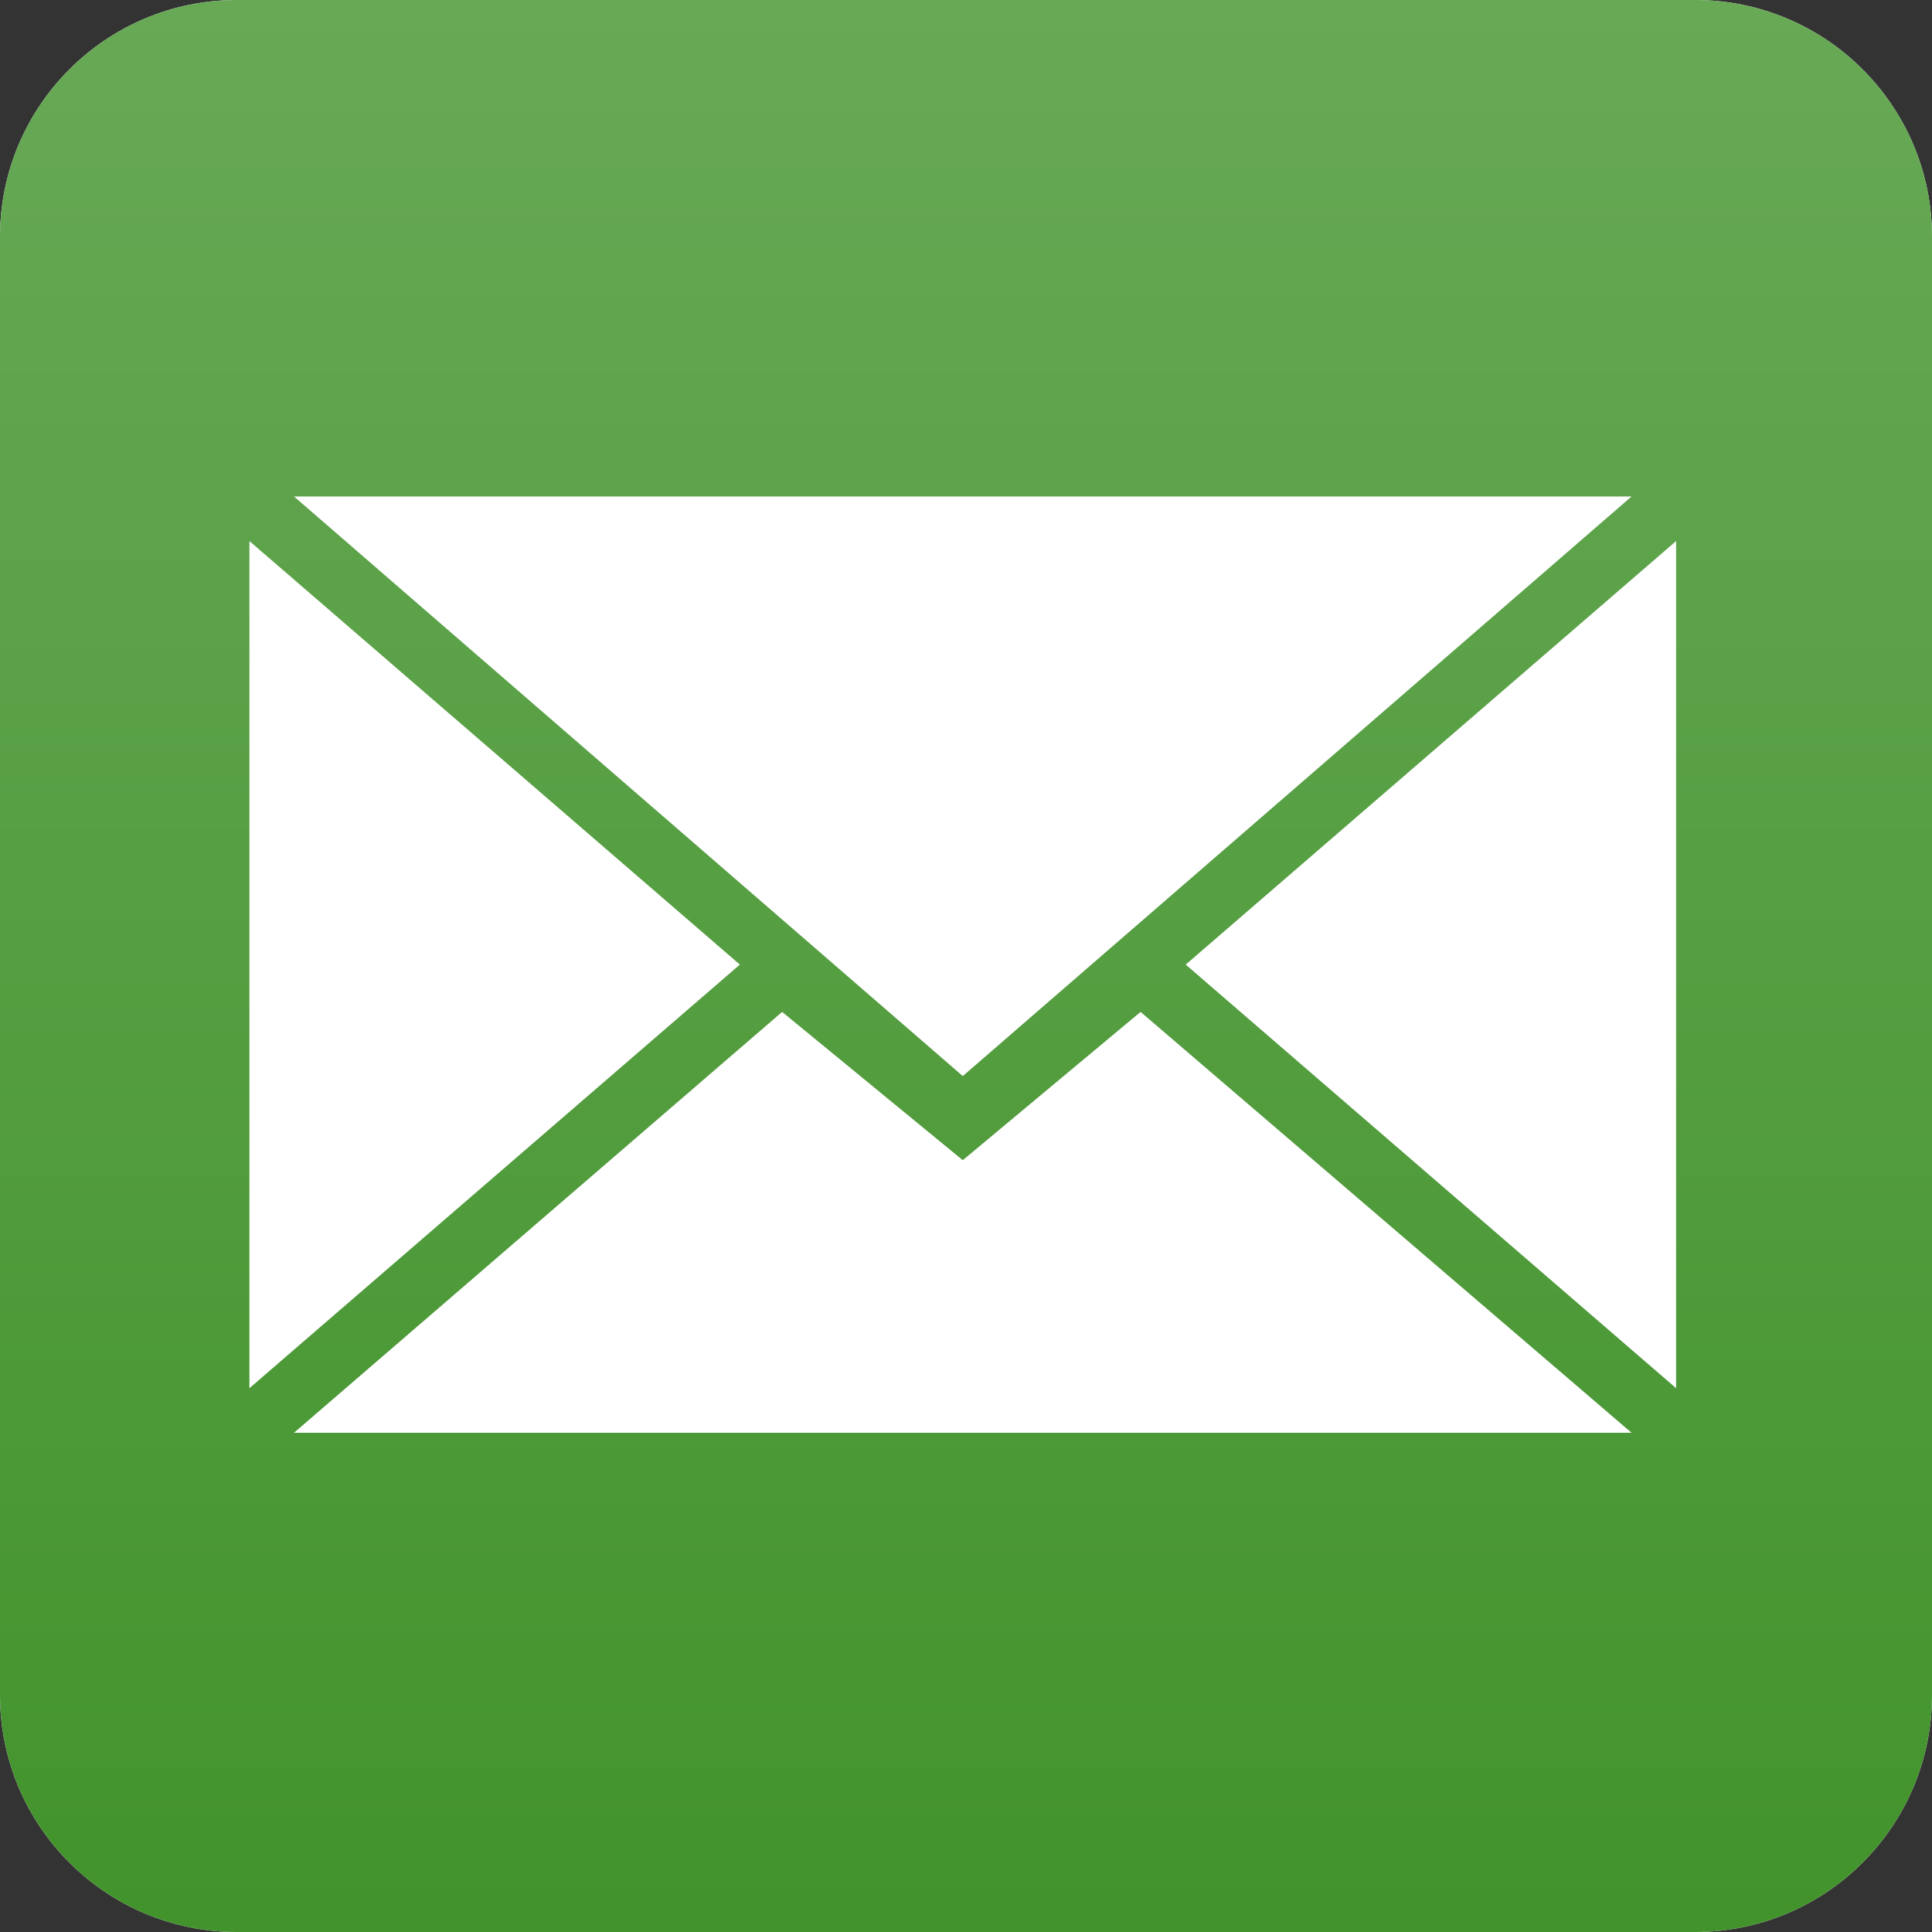 <?xml version="1.0" ?><!DOCTYPE svg PUBLIC "-//W3C//DTD SVG 1.1//EN" "http://www.w3.org/Graphics/SVG/1.1/DTD/svg11.dtd">
<svg version="1.1" id="Layer_1" xmlns="http://www.w3.org/2000/svg" xmlns:xlink="http://www.w3.org/1999/xlink" x="0px" y="0px" width="600px" height="600px" viewBox="150.5 0.5 600 600" enable-background="new 150.5 0.5 600 600" xml:space="preserve">
<rect x="150.5" y="0.5" width="600" height="600" fill="#333333" stroke="none"/>
<g id="Layer_1"><g><g>
	<path fill="#FFFFFF" d="M224.085,0.5c-40.642,0-73.585,32.943-73.585,73.585v452.831c0,40.64,32.943,73.583,73.585,73.583
		h452.832c40.64,0,73.583-32.943,73.583-73.583V74.085c0-40.642-32.943-73.585-73.583-73.585H224.085z"/>
	<path id="mail_7_" fill="#FFFFFF" d="M449.5,334.68l207.691-179.994H241.808L449.5,334.68z M393.402,314.758l56.098,46.055
		l55.219-46.055l152.473,130.699H241.808L393.402,314.758z M227.963,431.617V168.531l152.309,131.531L227.963,431.617z
		 M671.031,431.617V168.531L518.734,300.063L671.031,431.617z"/>
</g></g>
<g><g>
	<linearGradient id="SVGID_1_" gradientUnits="userSpaceOnUse" x1="0.952" y1="599.505" x2="0.952" y2="600.505" gradientTransform="matrix(600 0 0 -600 -120.354 360303.156)">
		<stop  offset="0" style="stop-color:#42932C"/>
		<stop  offset="1" style="stop-color:#68A956"/>
	</linearGradient>
	<path fill="url(#SVGID_1_)" d="M224.085,0.5c-40.642,0-73.585,32.943-73.585,73.585v452.831c0,40.64,32.943,73.583,73.585,73.583
		h452.832c40.64,0,73.583-32.943,73.583-73.583V74.085c0-40.642-32.943-73.585-73.583-73.585H224.085z"/>
	<path id="mail_6_" fill="#FFFFFF" d="M449.5,334.68l207.691-179.994H241.808L449.5,334.68z M393.402,314.758l56.098,46.055
		l55.219-46.055l152.473,130.699H241.808L393.402,314.758z M227.963,431.617V168.531l152.309,131.531L227.963,431.617z
		 M671.031,431.617V168.531L518.734,300.063L671.031,431.617z"/>
</g></g></g></svg>